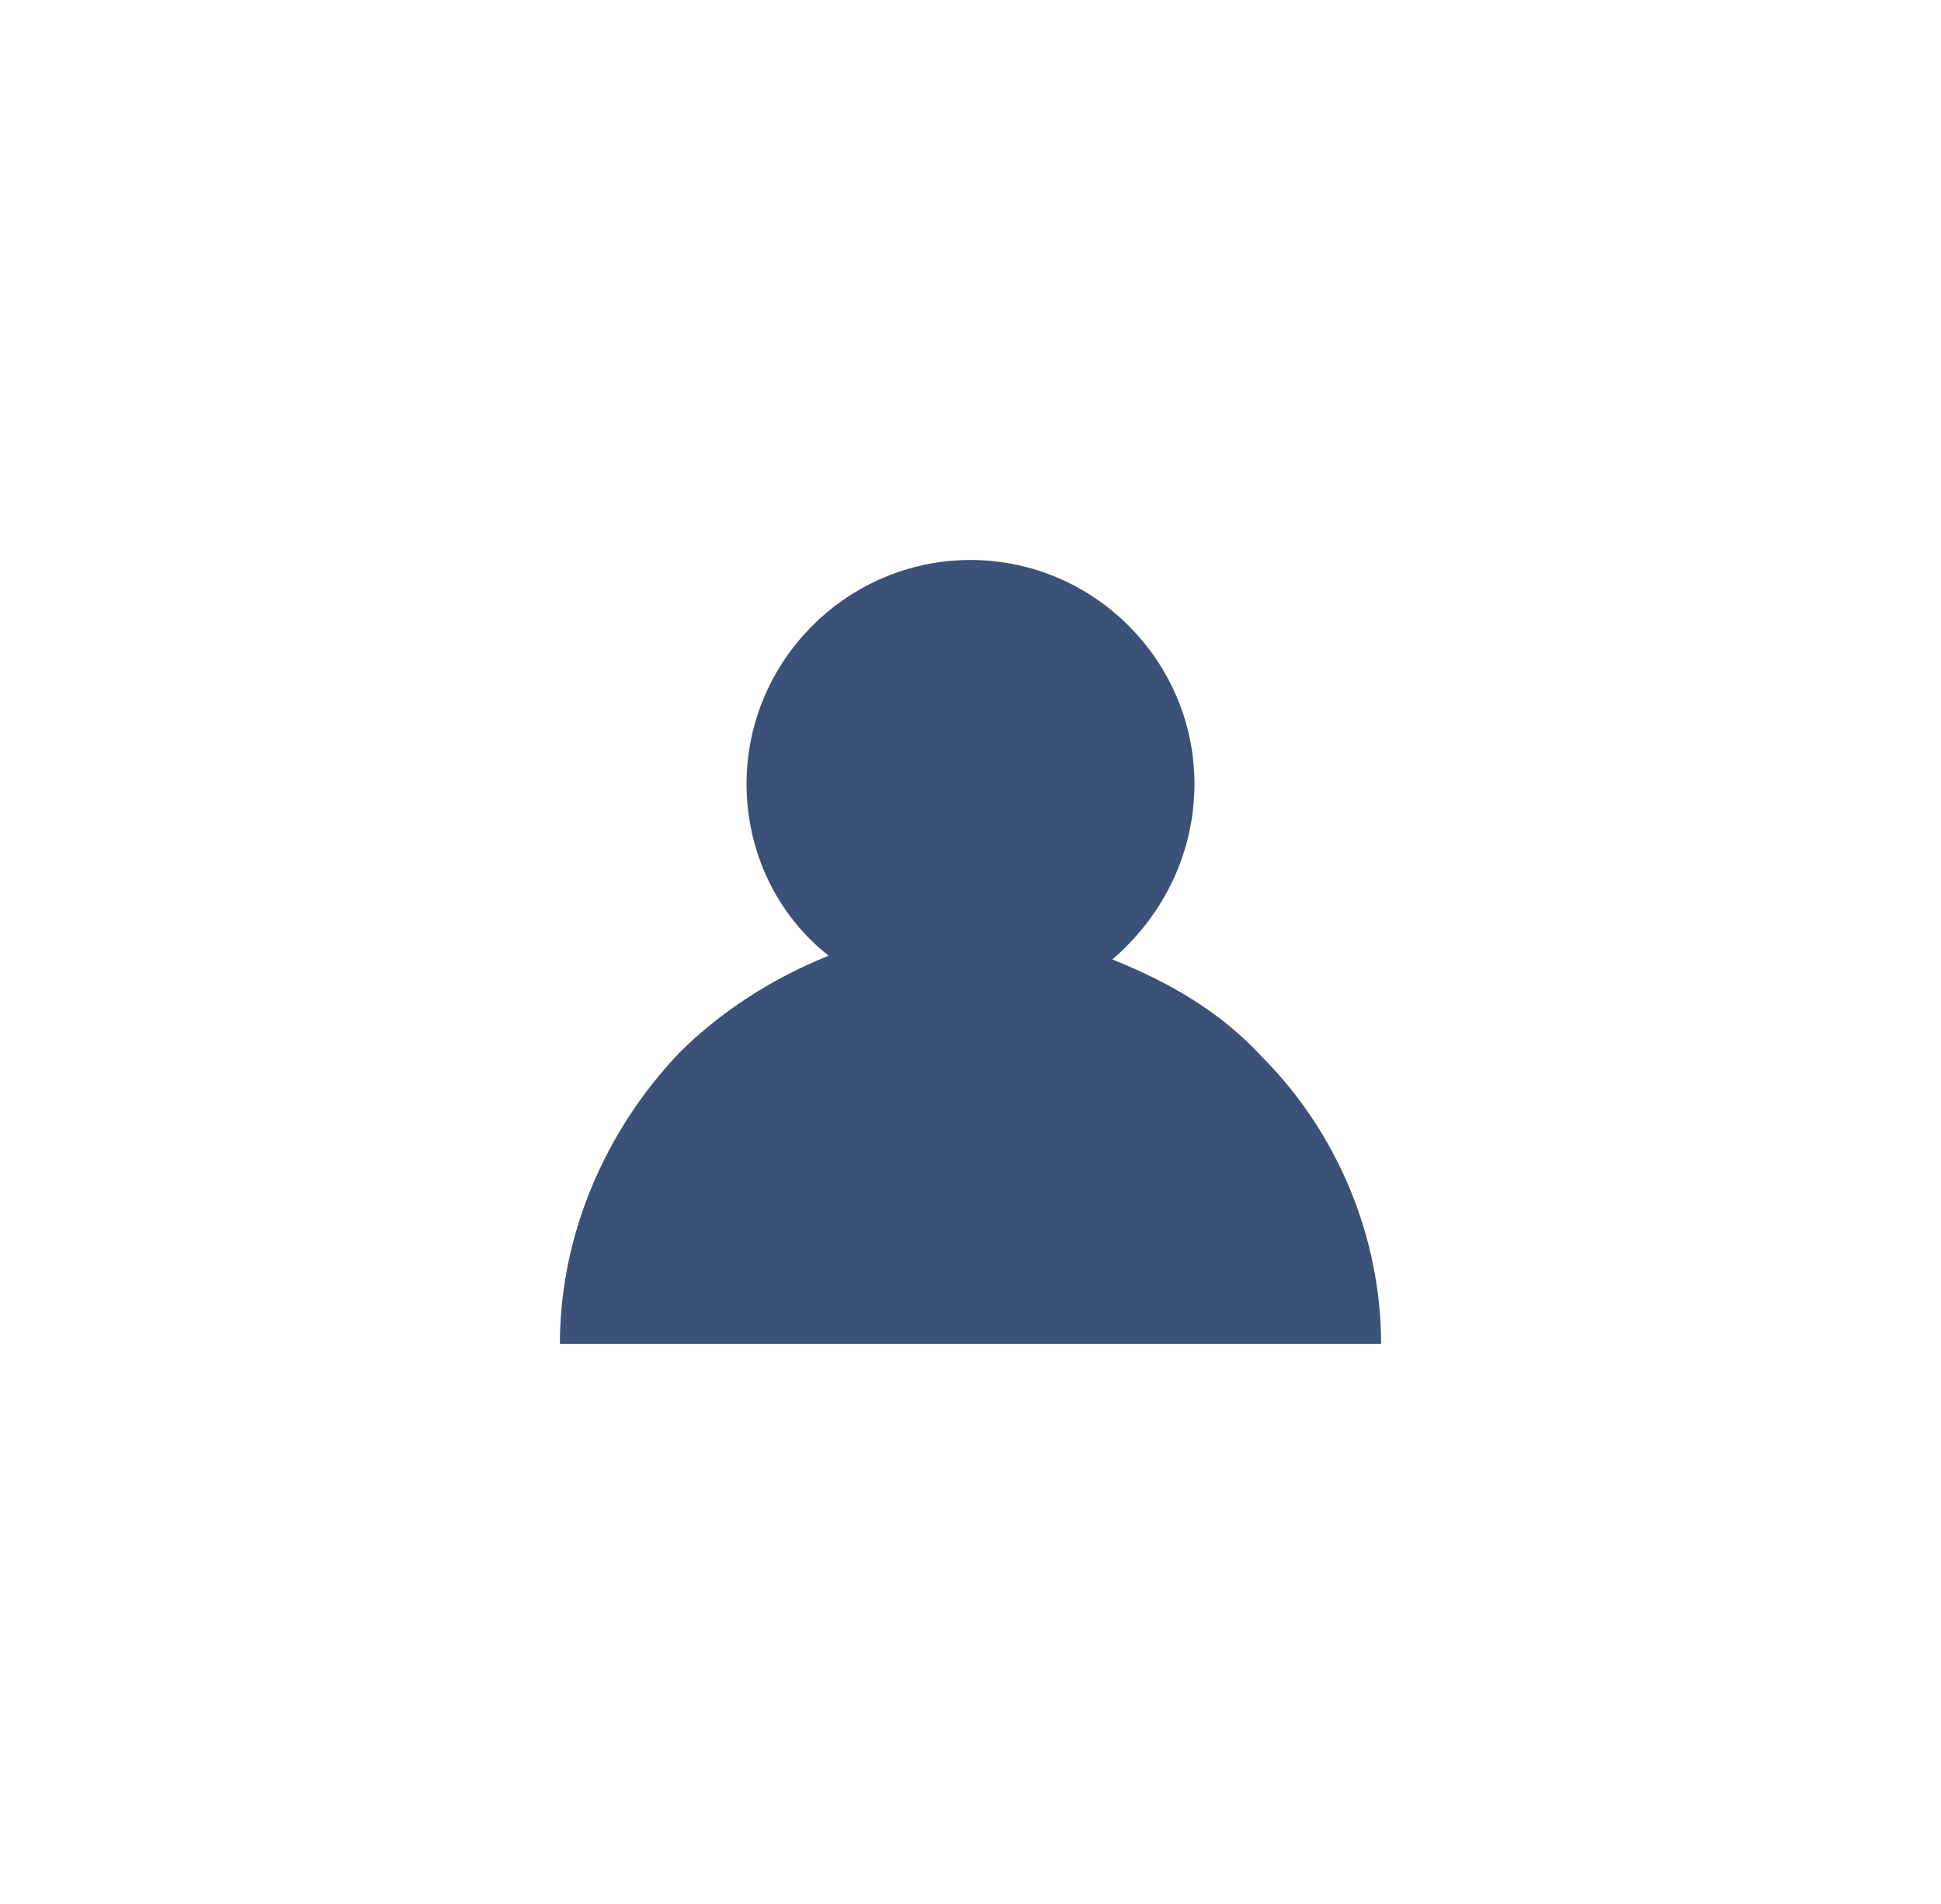 <?xml version="1.0" encoding="utf-8"?>
<!-- Generator: Adobe Illustrator 24.2.1, SVG Export Plug-In . SVG Version: 6.00 Build 0)  -->
<svg version="1.1" id="Layer_1" xmlns="http://www.w3.org/2000/svg" xmlns:xlink="http://www.w3.org/1999/xlink" x="0px" y="0px"
	 viewBox="0 0 52 51" style="enable-background:new 0 0 52 51;" xml:space="preserve">
<style type="text/css">
	.st0{fill:#3C5178;}
</style>
<g transform="translate(15 15)">
	<path class="st0" d="M22,21H0c0-2.9,1.2-5.7,3.2-7.8c1.1-1.1,2.5-2,4-2.6C5.8,9.5,5,7.8,5,6c0-3.3,2.7-6,6-6s6,2.7,6,6
		c0,1.8-0.8,3.5-2.2,4.7c1.5,0.6,2.9,1.4,4,2.6C20.8,15.3,22,18.1,22,21L22,21z"/>
</g>
</svg>
